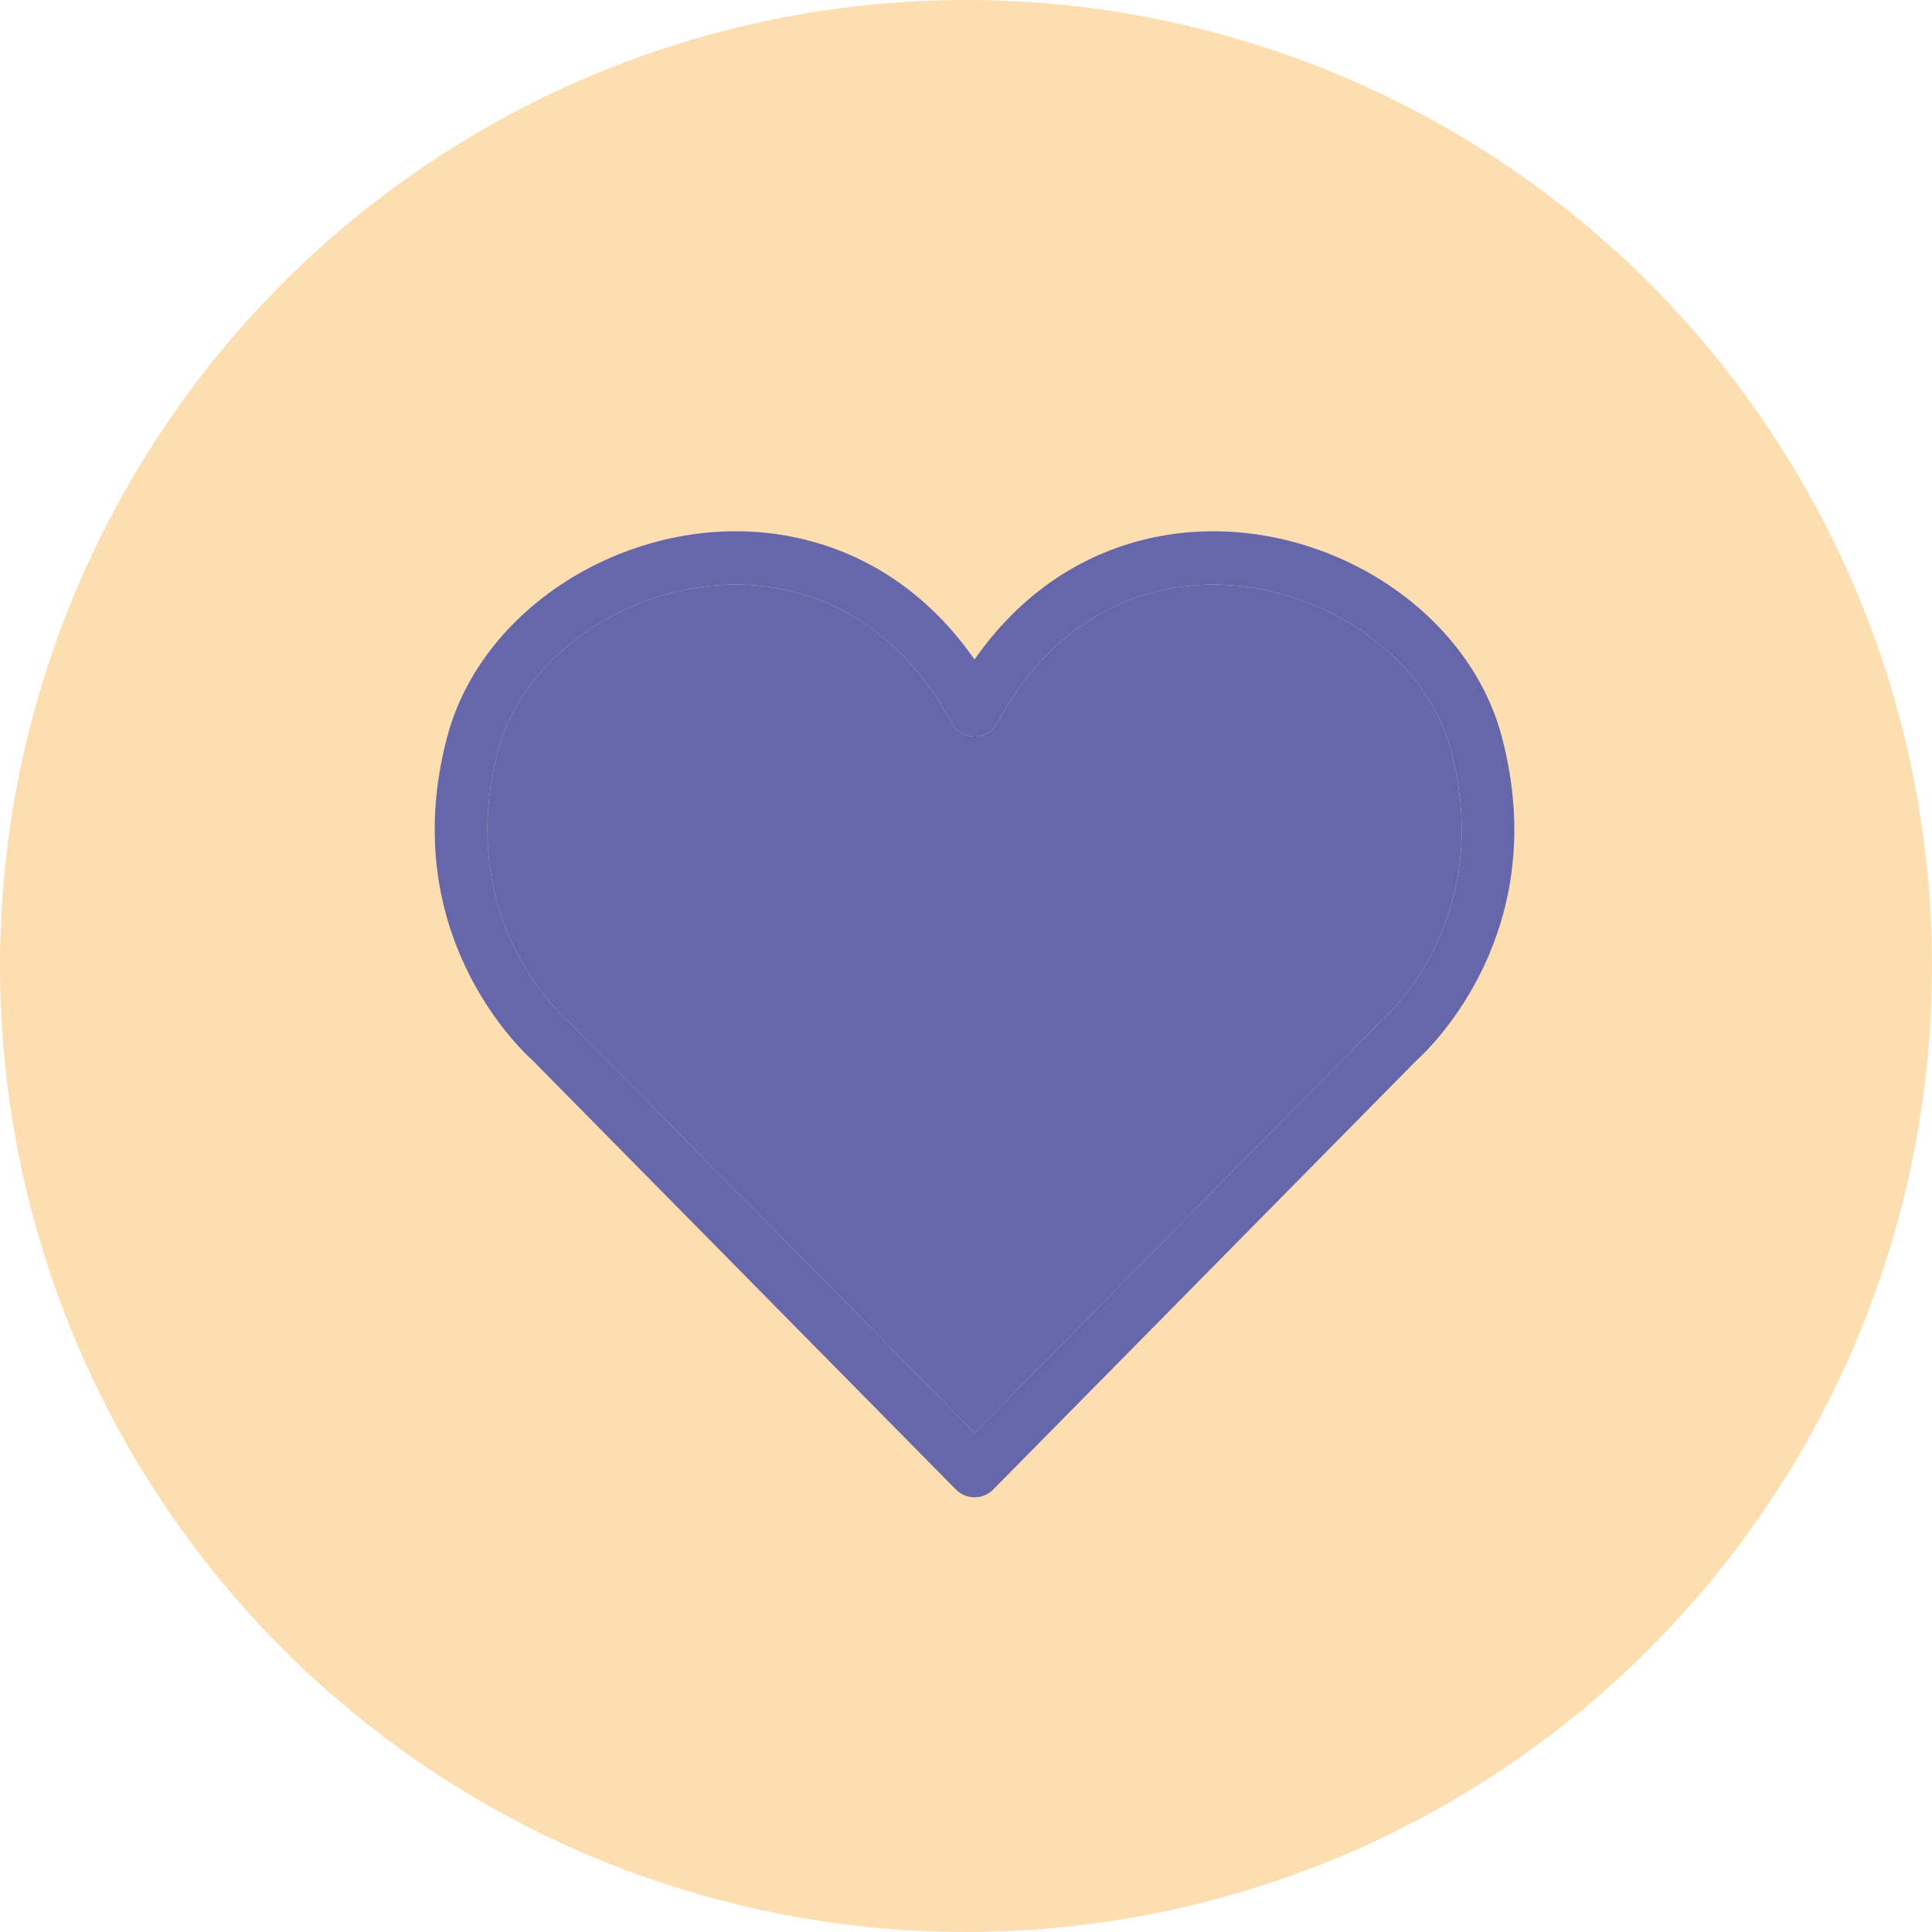 <?xml version="1.0" encoding="UTF-8"?> <svg xmlns="http://www.w3.org/2000/svg" width="20" height="20" viewBox="0 0 20 20" fill="none"> <circle cx="10" cy="10" r="10" fill="#FDDEB0"></circle> <path d="M10.089 14.831L14.276 10.588C14.285 10.579 14.294 10.57 14.304 10.563C14.424 10.456 15.468 9.463 15.021 7.772C14.867 7.191 14.434 6.703 13.879 6.397C13.588 6.236 13.264 6.126 12.928 6.079C12.595 6.032 12.252 6.047 11.919 6.137C11.309 6.303 10.734 6.724 10.327 7.48C10.256 7.614 10.09 7.663 9.958 7.591C9.91 7.564 9.873 7.525 9.849 7.48C9.442 6.724 8.867 6.303 8.257 6.137C7.925 6.047 7.581 6.031 7.248 6.079C6.913 6.126 6.588 6.236 6.297 6.397C5.742 6.704 5.31 7.192 5.156 7.772C4.683 9.561 5.88 10.57 5.884 10.573C5.889 10.578 5.895 10.583 5.9 10.589L10.088 14.832L10.089 14.831ZM14.661 10.98L10.282 15.419C10.175 15.527 10.002 15.527 9.895 15.419L5.516 10.98C5.358 10.838 4.1 9.63 4.629 7.629C4.823 6.897 5.356 6.288 6.038 5.912C6.386 5.72 6.774 5.588 7.174 5.531C7.578 5.474 7.994 5.493 8.398 5.603C9.028 5.774 9.625 6.163 10.088 6.827C10.552 6.163 11.148 5.774 11.778 5.603C12.182 5.493 12.599 5.474 13.002 5.531C13.403 5.588 13.79 5.72 14.139 5.912C14.82 6.289 15.354 6.897 15.547 7.629C16.076 9.63 14.819 10.838 14.661 10.98Z" fill="#6667AB"></path> <path d="M10.089 14.831L14.276 10.588C14.285 10.579 14.294 10.57 14.304 10.563C14.424 10.456 15.468 9.463 15.021 7.772C14.867 7.191 14.434 6.703 13.879 6.397C13.588 6.236 13.264 6.126 12.928 6.079C12.595 6.032 12.252 6.047 11.919 6.137C11.309 6.303 10.734 6.724 10.327 7.48C10.256 7.614 10.09 7.663 9.958 7.591C9.91 7.564 9.873 7.525 9.849 7.48C9.442 6.724 8.867 6.303 8.257 6.137C7.925 6.047 7.581 6.031 7.248 6.079C6.913 6.126 6.588 6.236 6.297 6.397C5.742 6.704 5.31 7.192 5.156 7.772C4.683 9.56 5.878 10.568 5.884 10.573C5.889 10.578 5.895 10.583 5.9 10.589L10.088 14.832L10.089 14.831Z" fill="#6667AB"></path> </svg> 